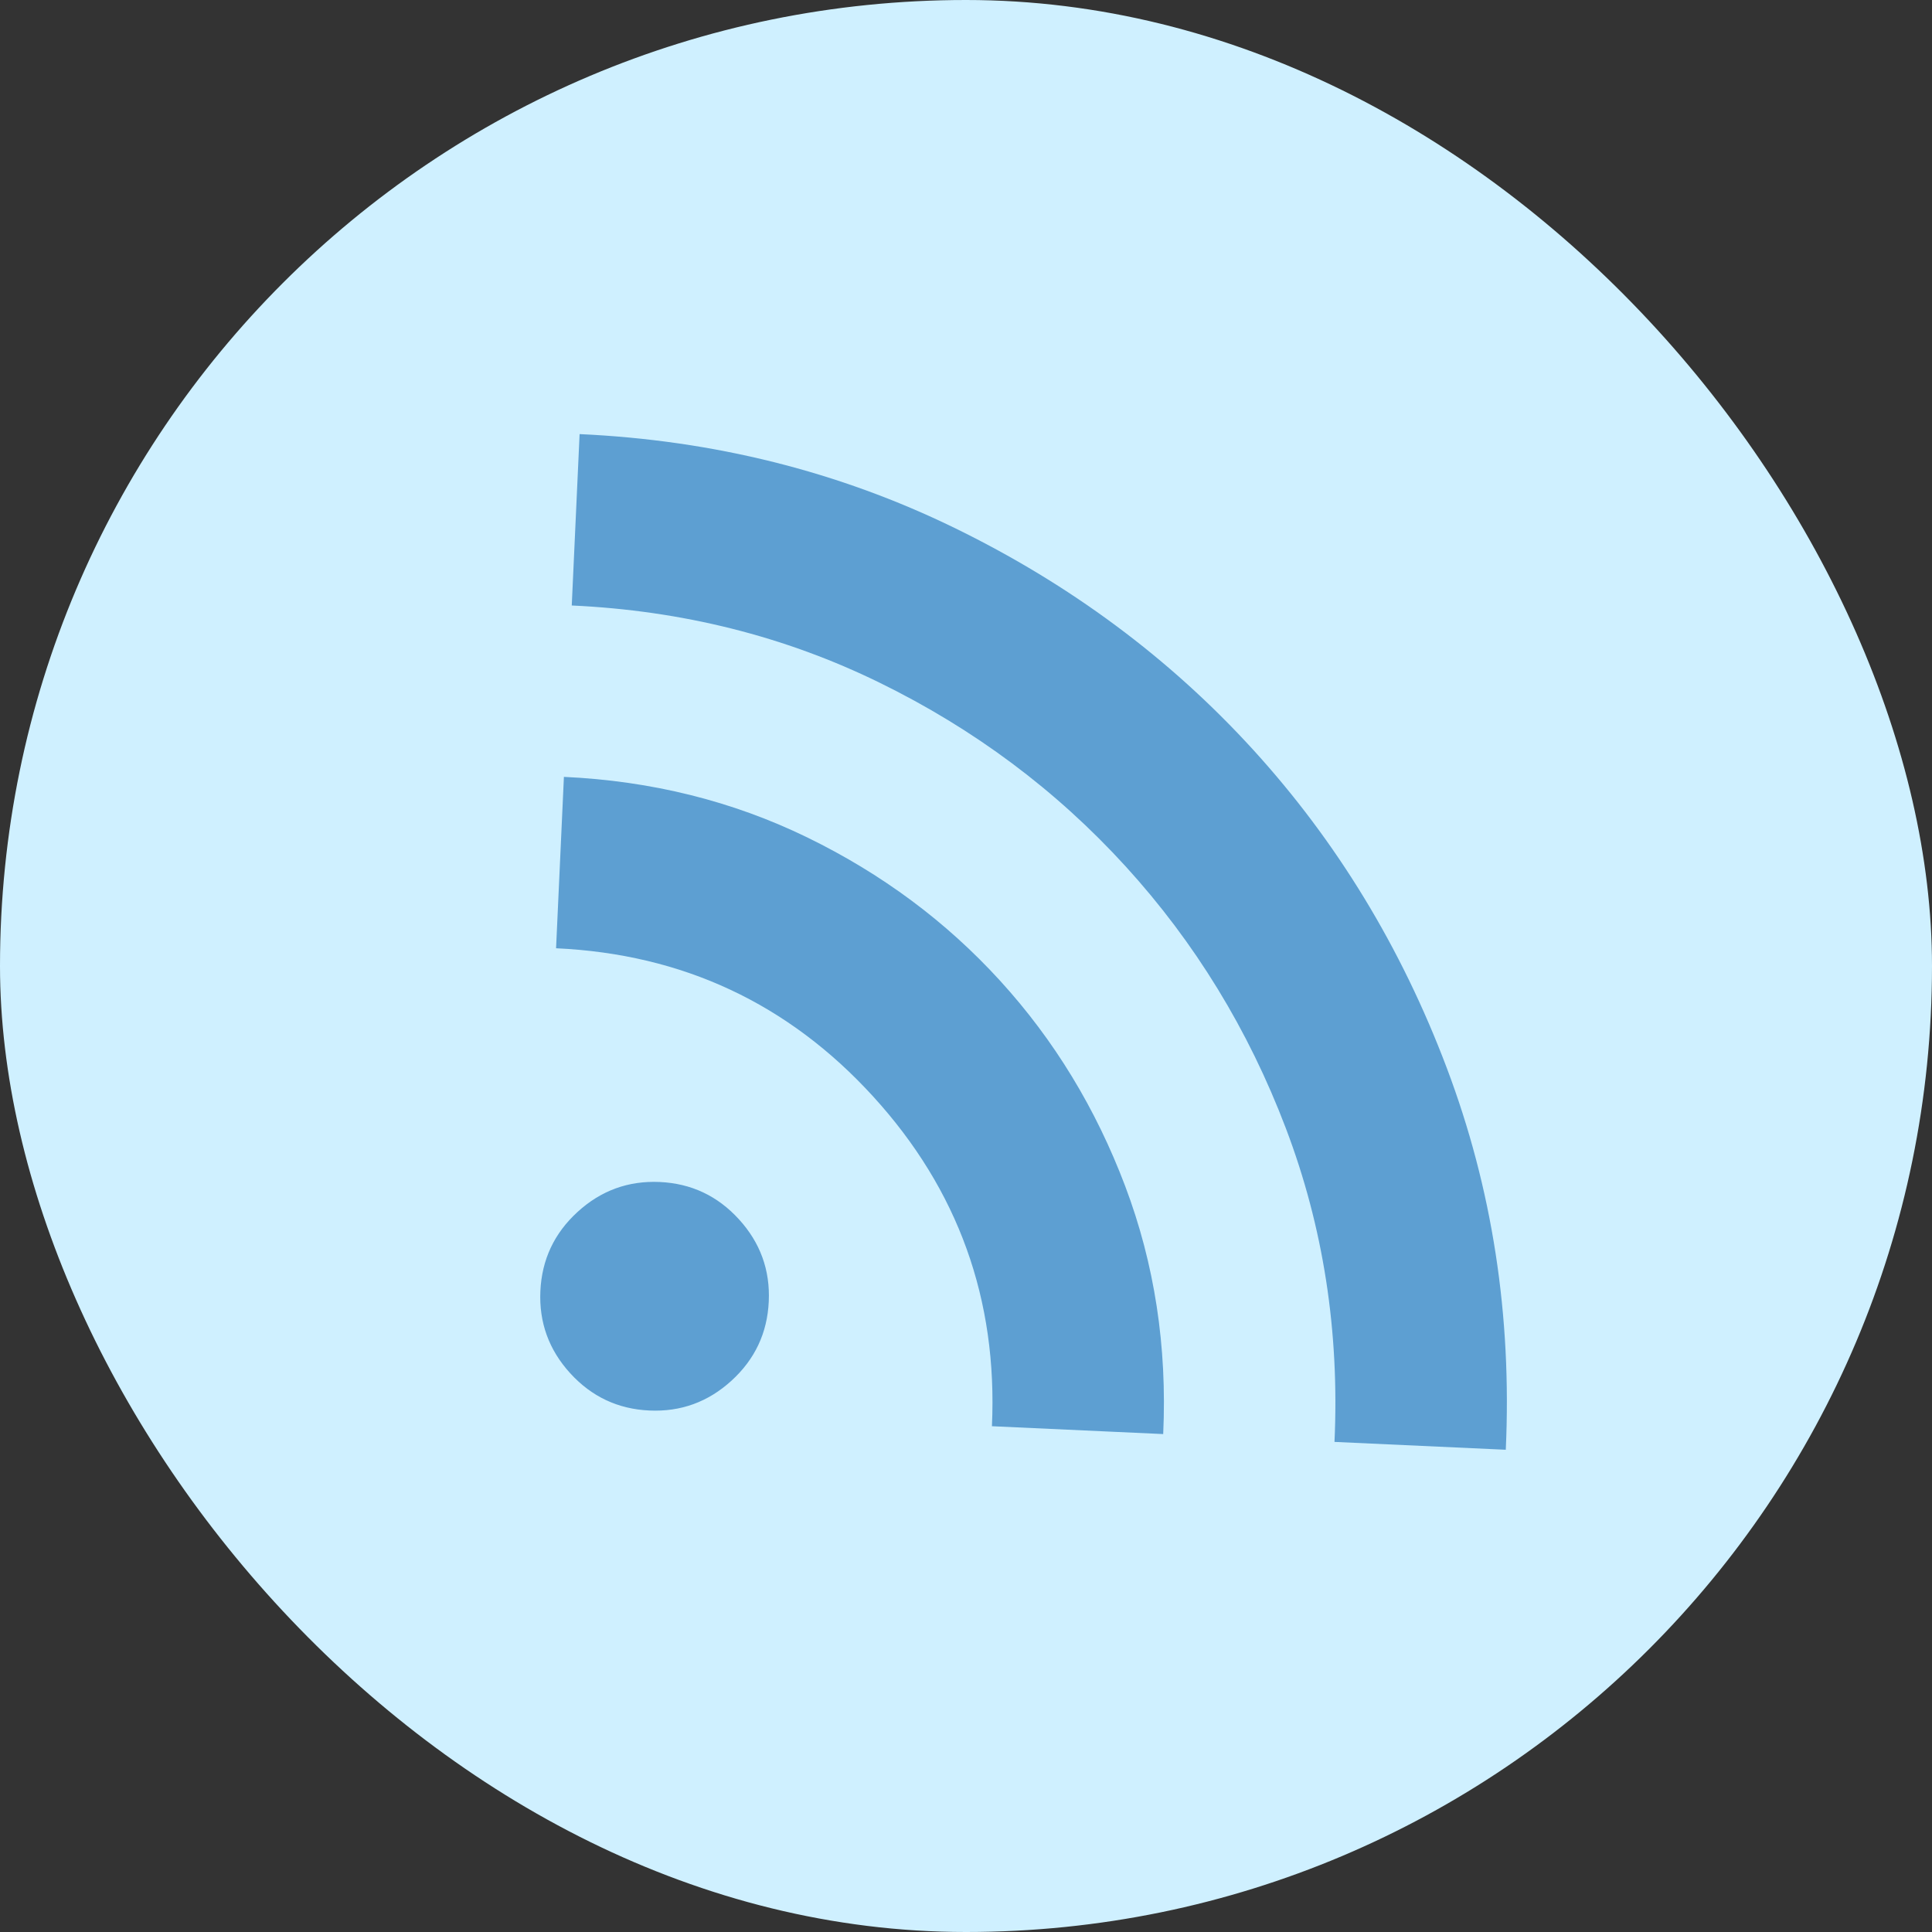<svg width="100" height="100" viewBox="0 0 100 100" fill="none" xmlns="http://www.w3.org/2000/svg">
<rect x="0" y="0" width="100" height="100" fill="#333333" stroke="none"/>
<rect width="100" height="100" rx="50" fill="#CFF0FF"/>
<path d="M33.61 73.008C31.985 72.934 30.62 72.291 29.515 71.08C28.411 69.869 27.896 68.45 27.97 66.823C28.045 65.197 28.687 63.831 29.898 62.726C31.108 61.621 32.526 61.106 34.151 61.18C35.777 61.255 37.142 61.898 38.246 63.109C39.351 64.32 39.866 65.739 39.791 67.365C39.717 68.991 39.074 70.357 37.864 71.462C36.653 72.567 35.236 73.083 33.61 73.008ZM69.073 74.633C69.335 68.916 68.496 63.507 66.558 58.406C64.62 53.304 61.853 48.782 58.258 44.839C54.662 40.897 50.414 37.726 45.514 35.329C40.614 32.931 35.307 31.602 29.594 31.34L30 22.469C36.945 22.787 43.411 24.405 49.398 27.321C55.384 30.238 60.54 34.067 64.864 38.808C69.187 43.55 72.527 49.036 74.882 55.268C77.238 61.5 78.257 68.09 77.939 75.039L69.073 74.633ZM51.342 73.821C51.642 67.266 49.594 61.579 45.2 56.76C40.806 51.941 35.333 49.382 28.782 49.082L29.188 40.211C33.719 40.419 37.916 41.463 41.779 43.343C45.641 45.224 48.971 47.698 51.767 50.765C54.564 53.831 56.721 57.375 58.24 61.395C59.759 65.416 60.415 69.693 60.207 74.227L51.342 73.821Z" fill="#5D9FD2"/>
</svg>
